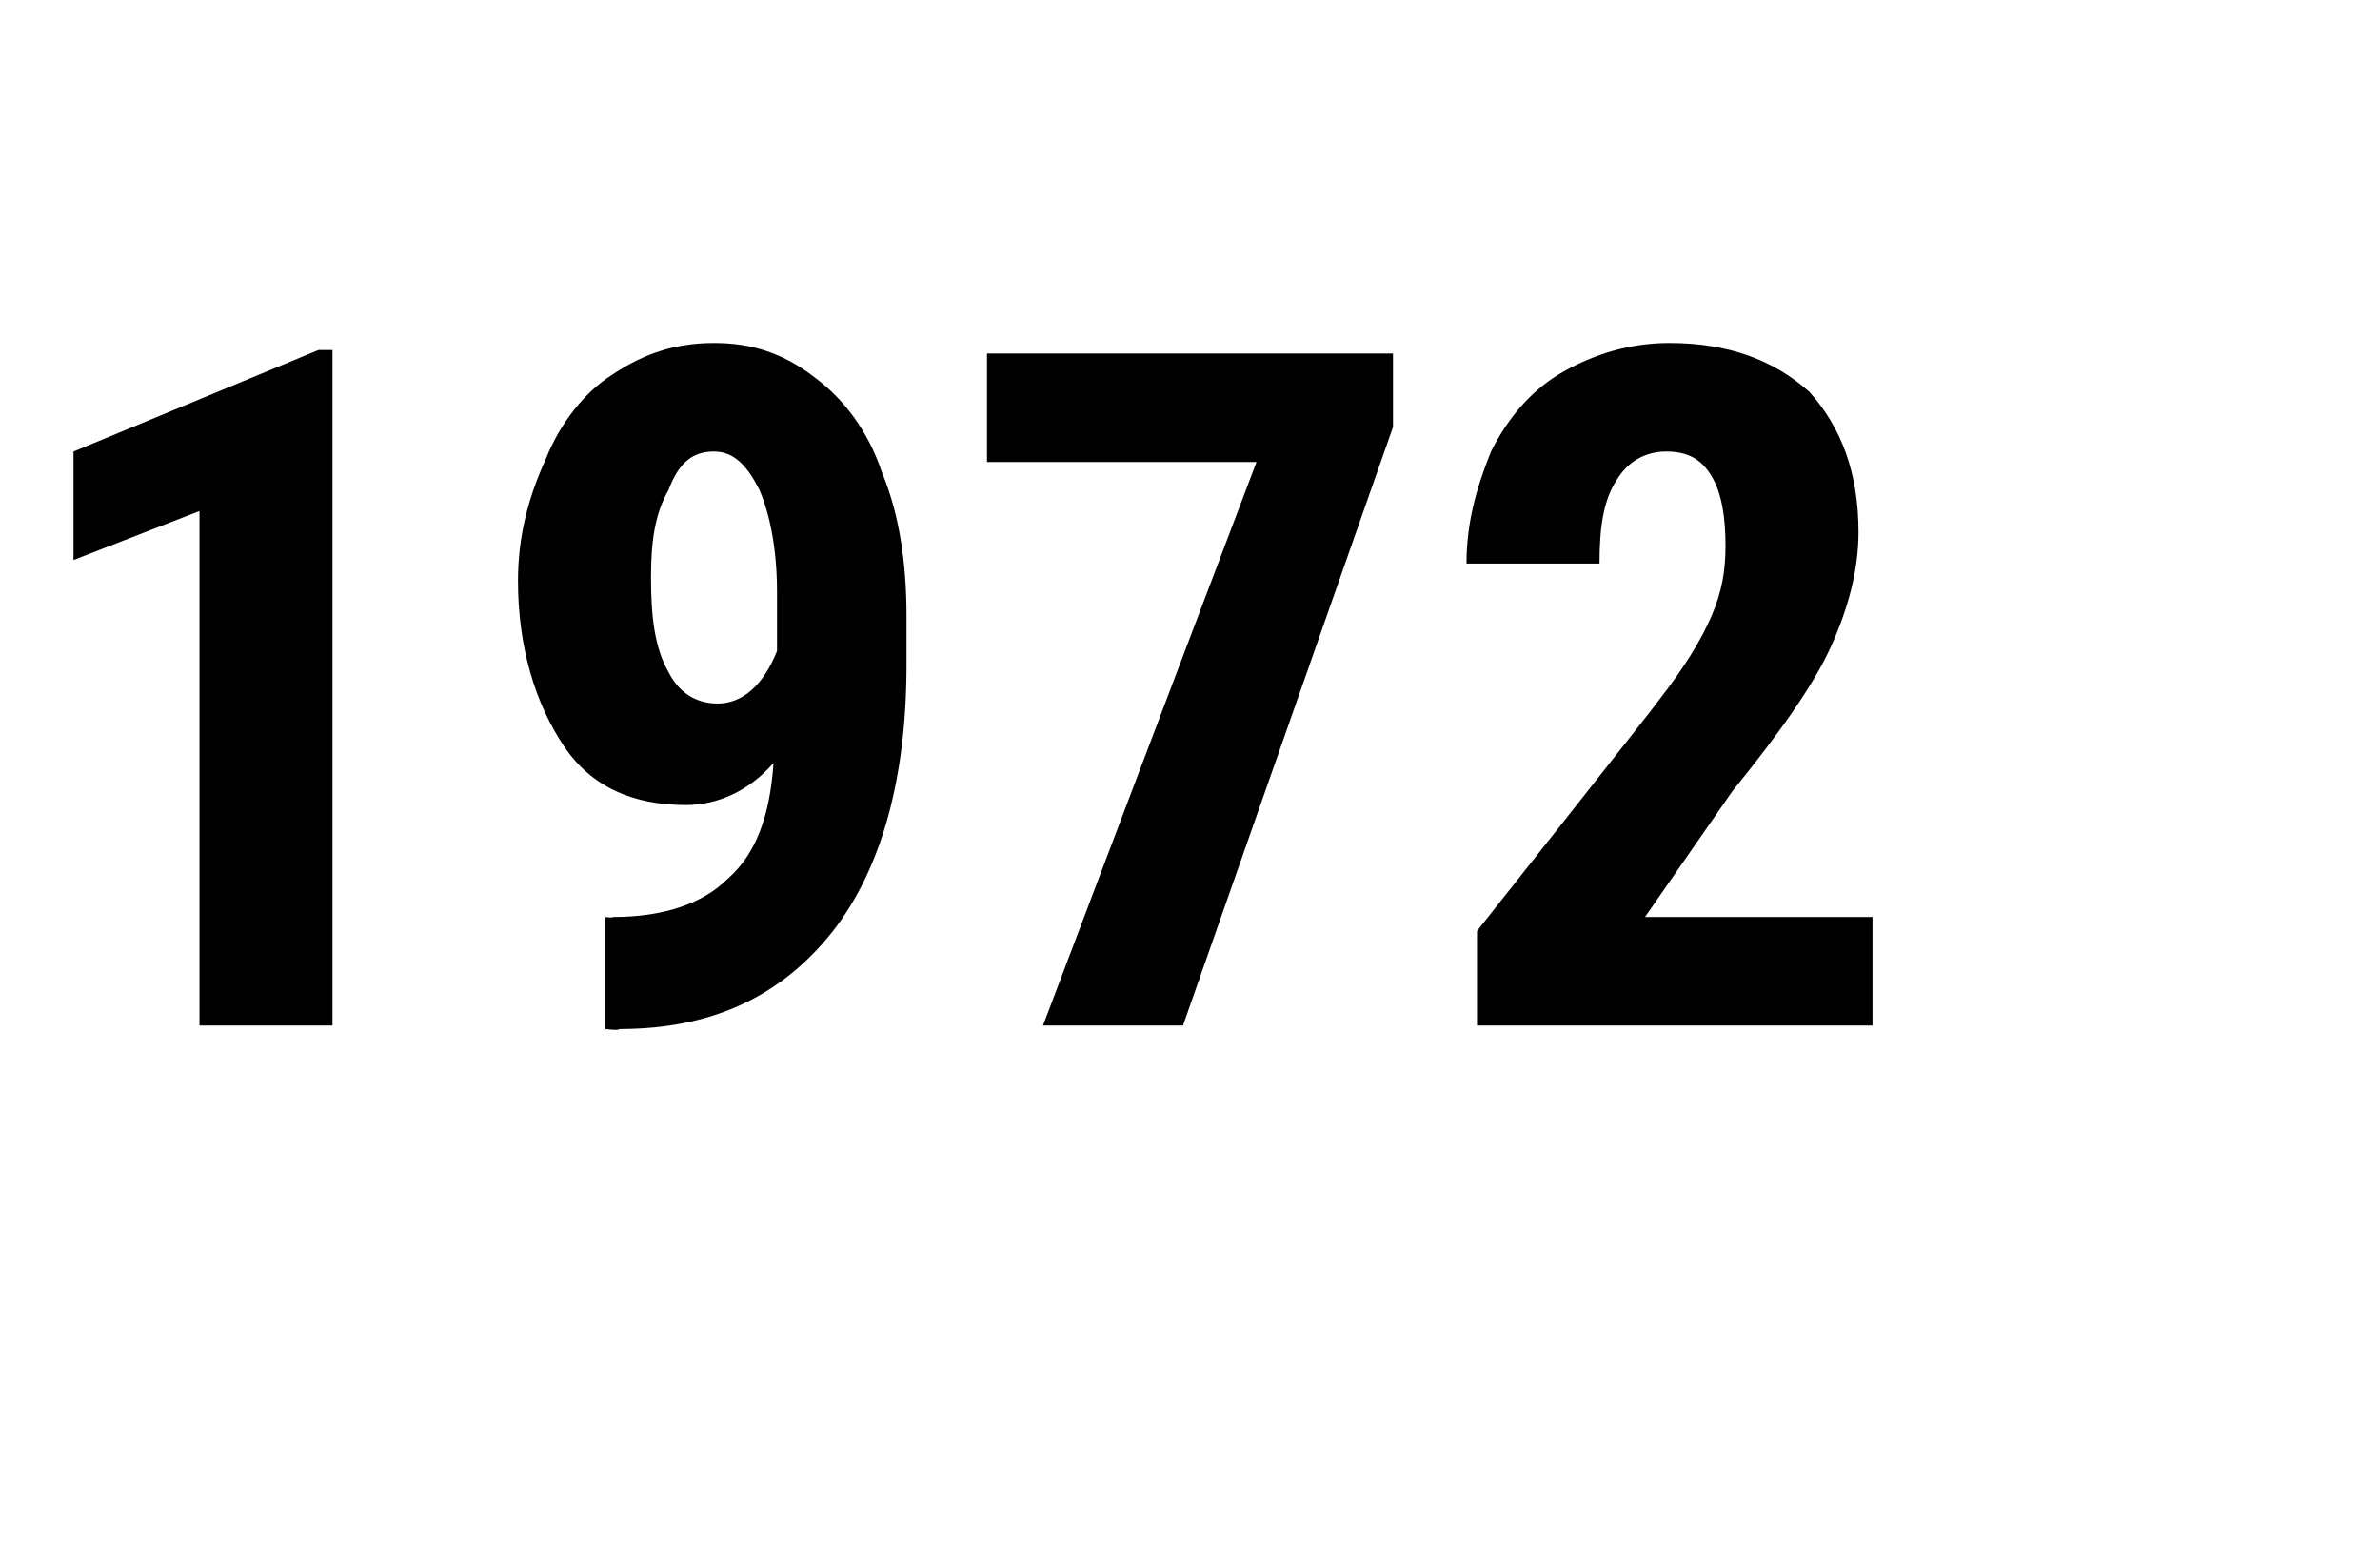 <?xml version="1.0" standalone="no"?><!DOCTYPE svg PUBLIC "-//W3C//DTD SVG 1.1//EN" "http://www.w3.org/Graphics/SVG/1.1/DTD/svg11.dtd"><svg xmlns="http://www.w3.org/2000/svg" version="1.1" width="68px" height="44.8px" viewBox="0 -9 68 44.8" style="top:-9px"><desc>1972</desc><defs/><g id="Polygon174281"><path d="m9.5 20.3l-3.8 0l0-14.7l-3.6 1.4l0-3.1l7-2.9l.4 0l0 19.3zm12.6-7.5c-.7.8-1.6 1.2-2.5 1.2c-1.5 0-2.7-.5-3.5-1.7c-.8-1.2-1.3-2.8-1.3-4.7c0-1.3.3-2.4.8-3.5c.4-1 1.1-1.9 1.9-2.4c.9-.6 1.8-.9 2.9-.9c1.1 0 2 .3 2.9 1c.8.6 1.5 1.5 1.9 2.7c.5 1.2.7 2.6.7 4.1c0 0 0 1.4 0 1.4c0 3.2-.7 5.8-2.1 7.6c-1.5 1.9-3.5 2.8-6.1 2.8c-.03.05-.4 0-.4 0l0-3.2c0 0 .23.03.2 0c1.5 0 2.6-.4 3.3-1.1c.8-.7 1.2-1.8 1.3-3.3zm-1.6-1.7c.7 0 1.3-.5 1.7-1.5c0 0 0-1.7 0-1.7c0-1.2-.2-2.2-.5-2.9c-.4-.8-.8-1.1-1.3-1.1c-.6 0-1 .3-1.3 1.1c-.4.7-.5 1.5-.5 2.5c0 1.1.1 2 .5 2.7c.3.6.8.9 1.4.9zm19.3-7.9l-6 17.1l-4 0l6.1-16.1l-7.7 0l0-3.1l11.6 0l0 2.1zm13.7 17.1l-11.3 0l0-2.7c0 0 5.22-6.59 5.2-6.6c.7-.9 1.2-1.7 1.5-2.4c.3-.7.4-1.3.4-2c0-.8-.1-1.5-.4-2c-.3-.5-.7-.7-1.3-.7c-.6 0-1.1.3-1.4.8c-.4.6-.5 1.4-.5 2.4c0 0-3.8 0-3.8 0c0-1.2.3-2.2.7-3.2c.5-1 1.2-1.8 2.1-2.3c.9-.5 1.9-.8 3-.8c1.7 0 3 .5 4 1.4c.9 1 1.4 2.3 1.4 4c0 1.1-.3 2.2-.8 3.3c-.5 1.1-1.5 2.5-2.8 4.1c-.02.03-2.5 3.6-2.5 3.6l6.5 0l0 3.1z" stroke="none" fill="#000"/></g></svg>